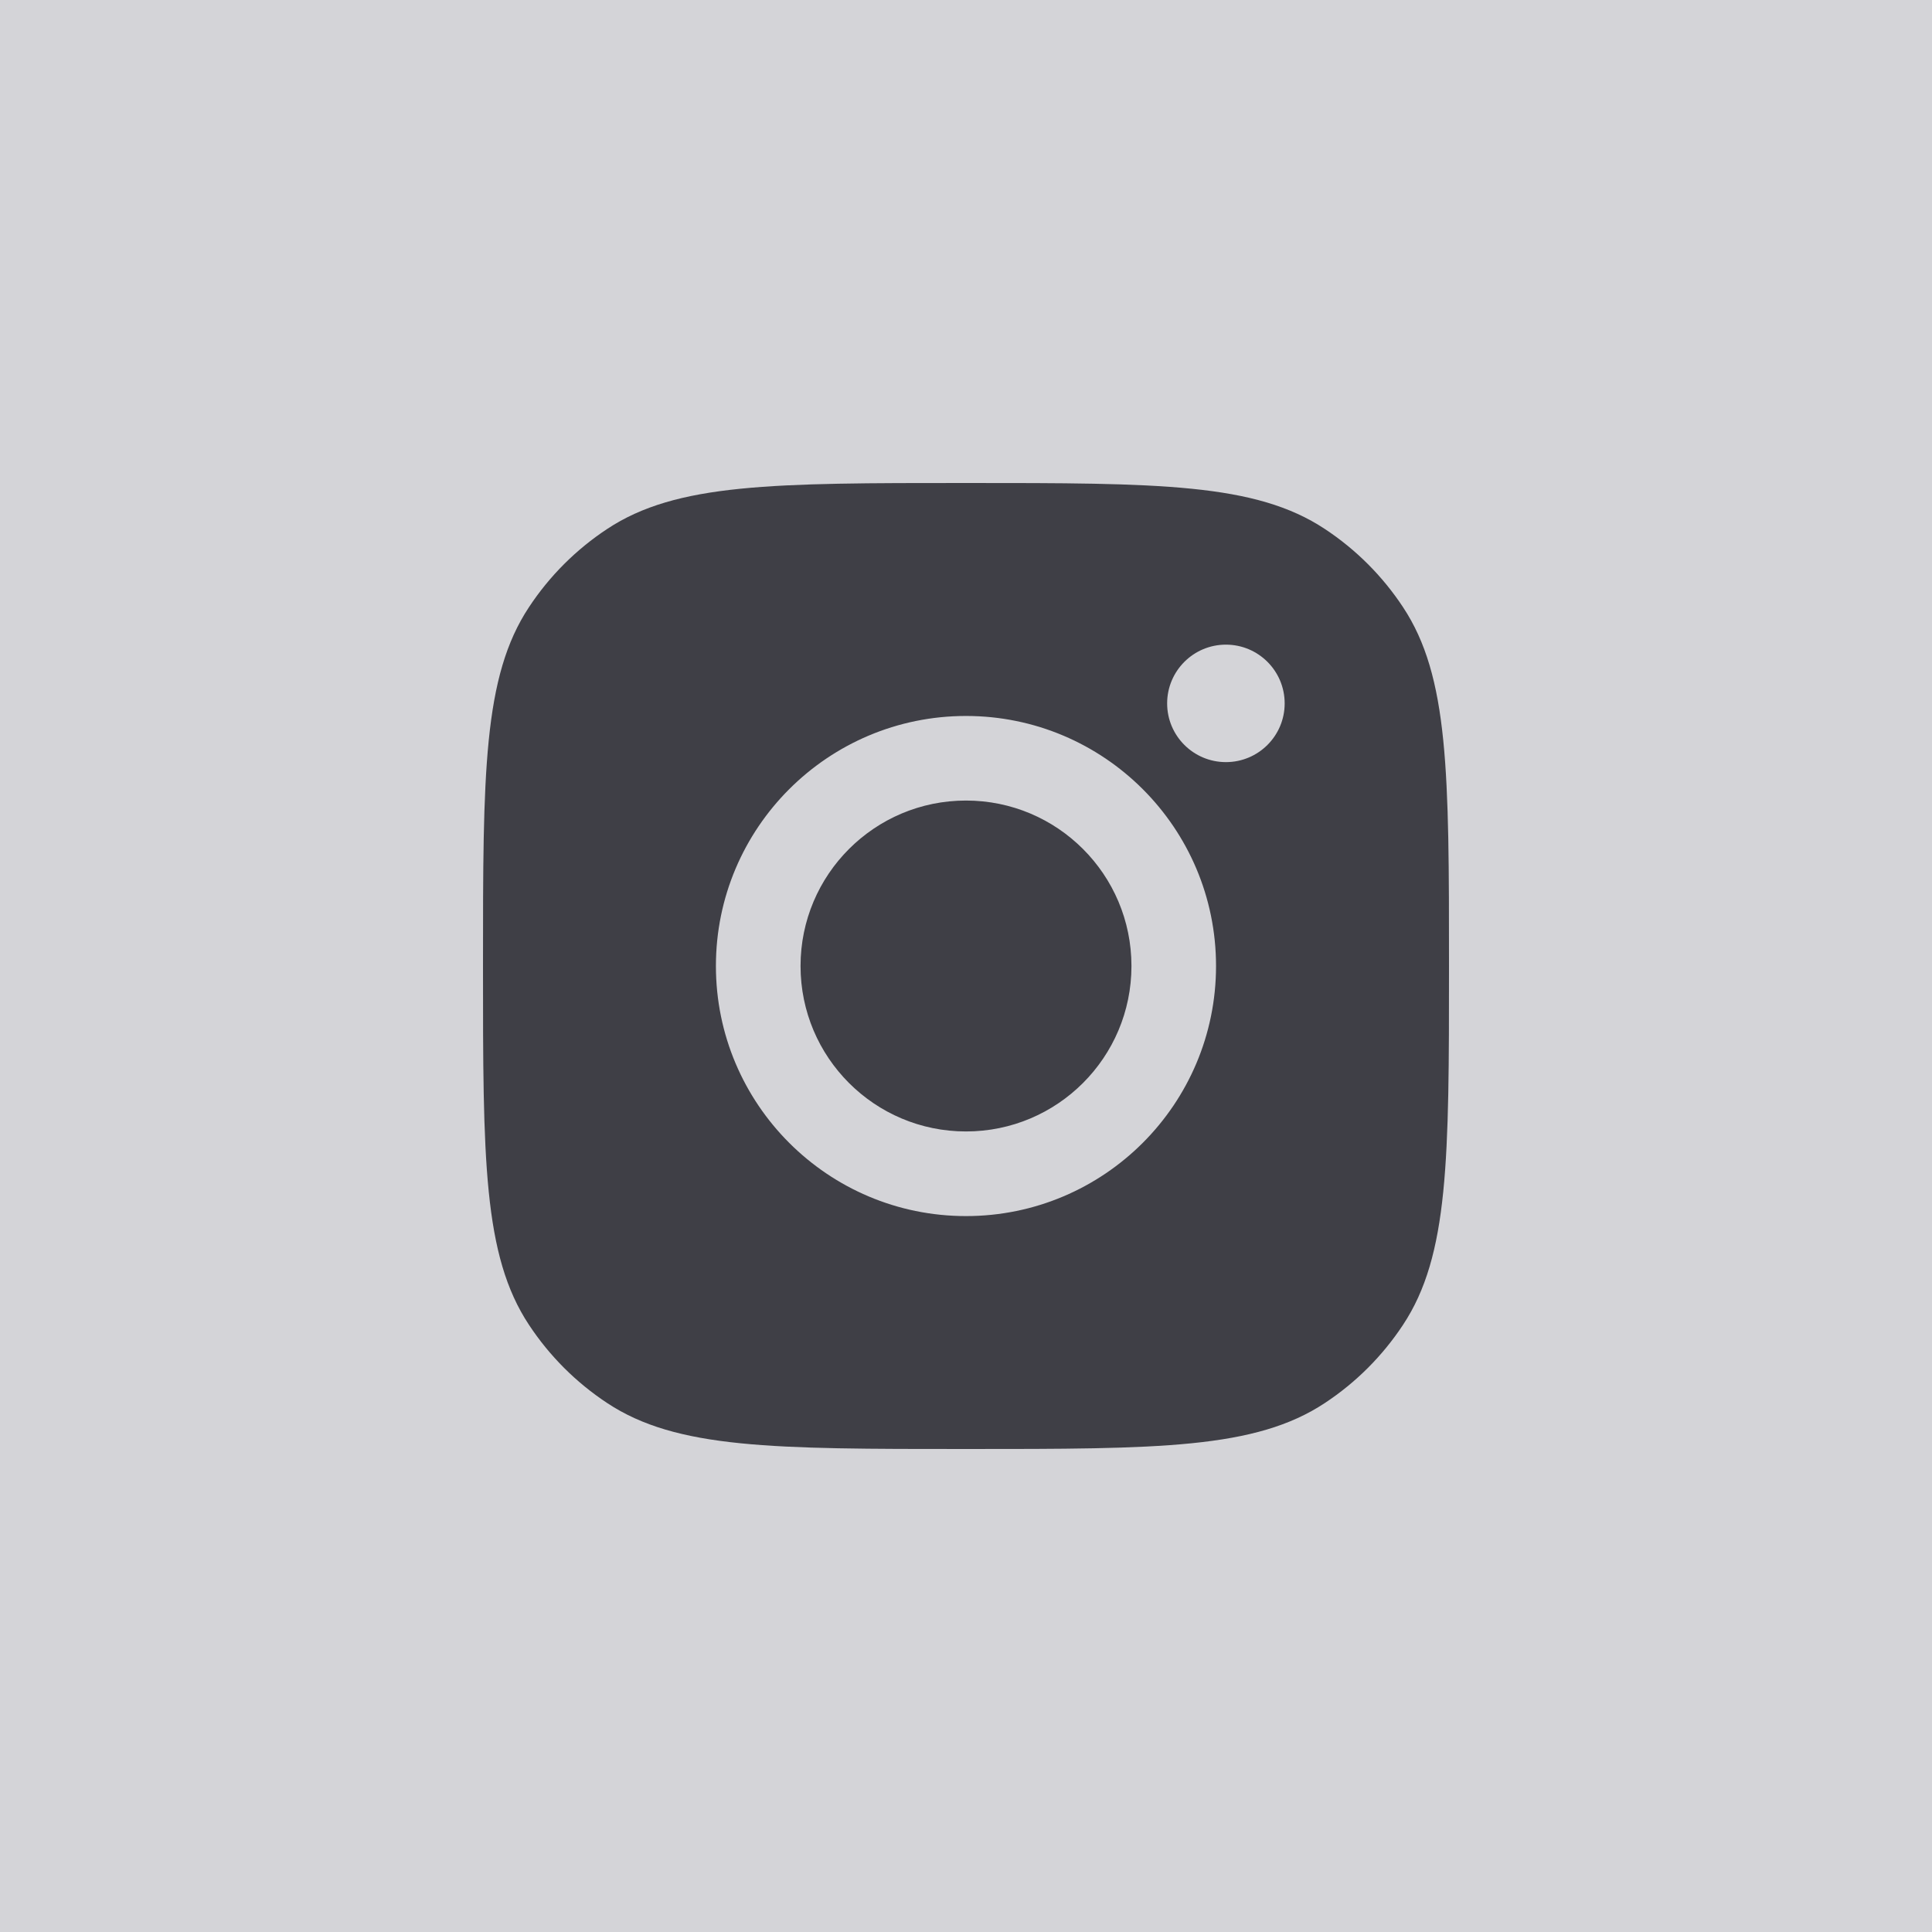 <svg width="36" height="36" viewBox="0 0 36 36" fill="none" xmlns="http://www.w3.org/2000/svg">
<rect width="36" height="36" fill="#D4D4D8"/>
<path fill-rule="evenodd" clip-rule="evenodd" d="M9 18C9 14.405 9 12.607 9.857 11.313C10.239 10.734 10.734 10.239 11.313 9.857C12.607 9 14.405 9 18 9C21.595 9 23.393 9 24.687 9.857C25.266 10.239 25.761 10.734 26.143 11.313C27 12.607 27 14.405 27 18C27 21.595 27 23.393 26.143 24.687C25.761 25.266 25.266 25.761 24.687 26.143C23.393 27 21.595 27 18 27C14.405 27 12.607 27 11.313 26.143C10.734 25.761 10.239 25.266 9.857 24.687C9 23.393 9 21.595 9 18ZM22.659 18C22.659 20.573 20.573 22.66 18 22.66C15.427 22.66 13.34 20.573 13.34 18C13.34 15.427 15.427 13.341 18 13.341C20.573 13.341 22.659 15.427 22.659 18ZM18 21.083C19.703 21.083 21.083 19.703 21.083 18C21.083 16.297 19.703 14.917 18 14.917C16.297 14.917 14.917 16.297 14.917 18C14.917 19.703 16.297 21.083 18 21.083ZM22.843 14.201C23.448 14.201 23.938 13.711 23.938 13.107C23.938 12.502 23.448 12.012 22.843 12.012C22.239 12.012 21.748 12.502 21.748 13.107C21.748 13.711 22.239 14.201 22.843 14.201Z" fill="#3F3F46"/>
</svg>

